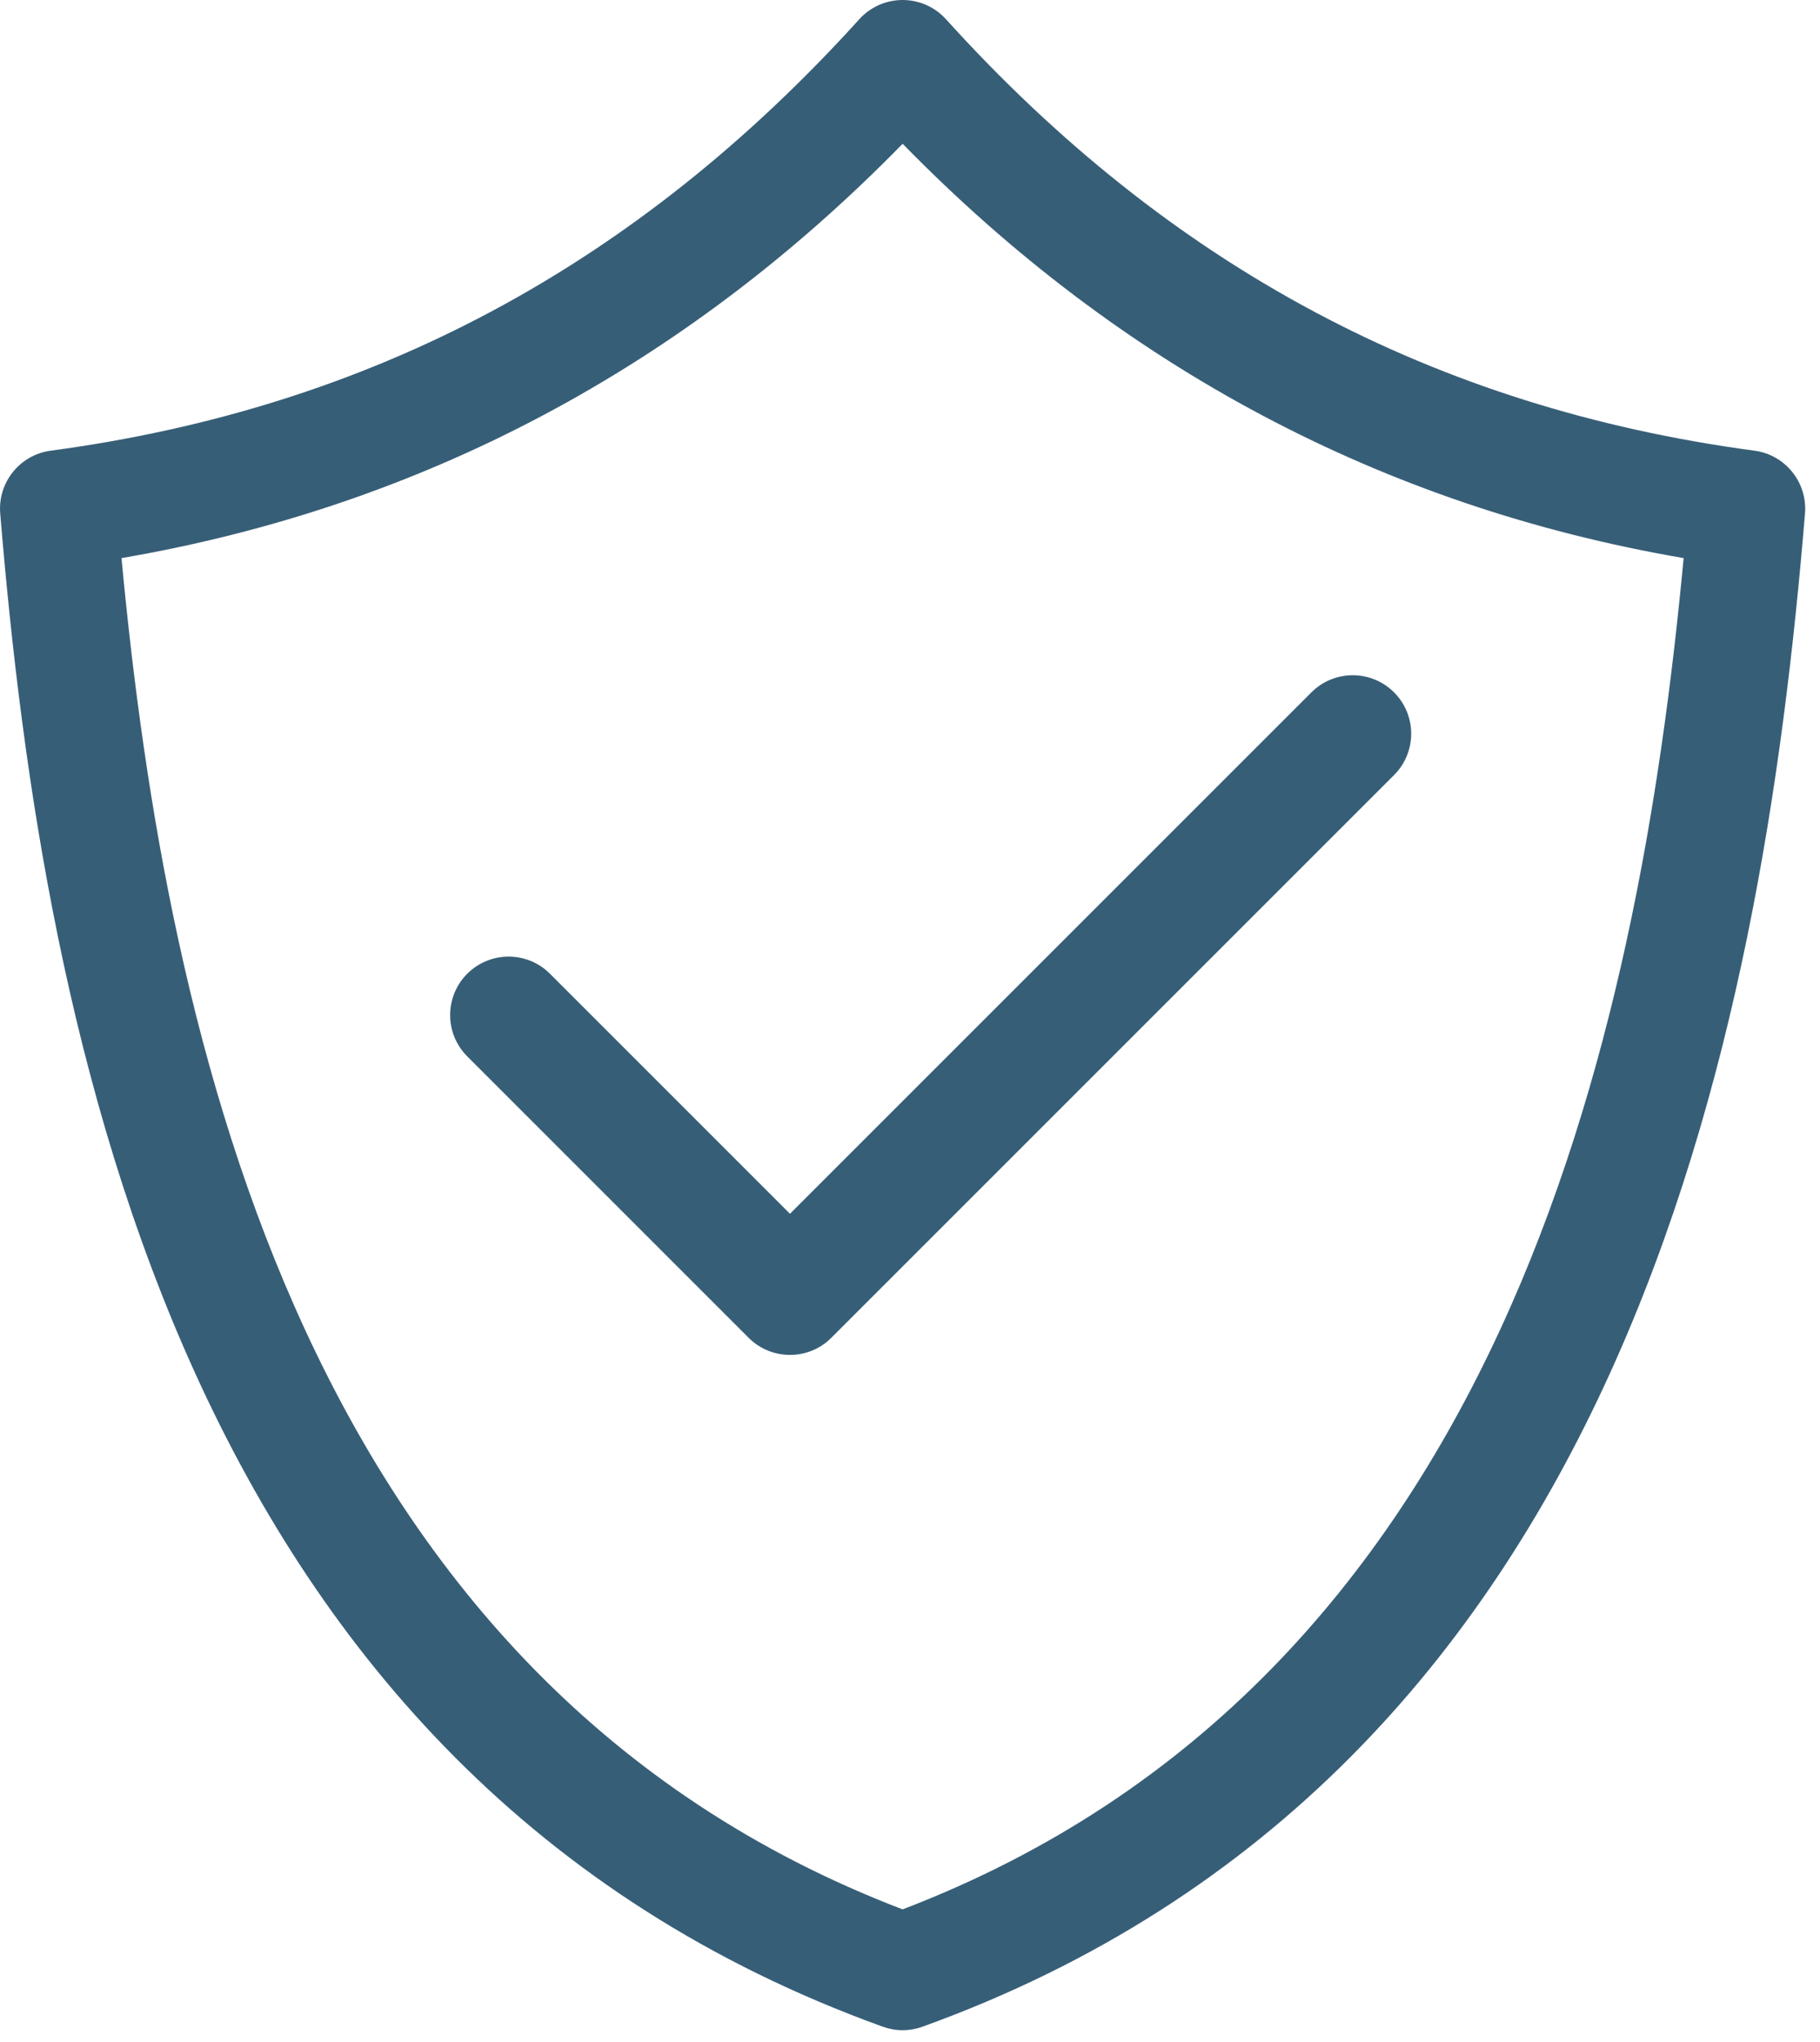 <svg width="41" height="46" viewBox="0 0 41 46" fill="none" xmlns="http://www.w3.org/2000/svg">
<g clip-path="url(#clip0_661_835)">
<path d="M20.333 45.736C20.181 45.736 20.03 45.709 19.886 45.657C4.117 39.966 0.987 23.475 0.005 11.567C-0.053 10.868 0.447 10.246 1.142 10.153C8.353 9.187 14.311 6.007 19.358 0.433C19.607 0.157 19.962 0 20.334 0C20.706 0 21.061 0.157 21.31 0.433C26.355 6.008 32.313 9.187 39.524 10.153C40.219 10.246 40.719 10.868 40.662 11.567C39.679 23.475 36.548 39.966 20.78 45.658C20.636 45.71 20.484 45.736 20.333 45.736L20.333 45.736ZM2.737 12.573C3.764 23.514 6.887 37.873 20.333 43.014C33.78 37.873 36.902 23.514 37.928 12.573C31.165 11.412 25.257 8.278 20.334 3.239C15.409 8.278 9.501 11.412 2.737 12.573Z" fill="#375E77"/>
<path d="M17.796 30.523C17.459 30.523 17.122 30.395 16.865 30.138L10.527 23.799C10.012 23.285 10.012 22.451 10.526 21.936C11.041 21.422 11.875 21.422 12.389 21.936L17.796 27.344L29.542 15.598C30.057 15.083 30.891 15.083 31.405 15.598C31.919 16.112 31.919 16.946 31.405 17.46L18.728 30.137C18.471 30.395 18.134 30.523 17.797 30.523L17.796 30.523Z" fill="#375E77"/>
</g>
<defs>
<clipPath id="clip0_661_835">
<rect width="41" height="46" fill="white"/>
</clipPath>
</defs>
</svg>
